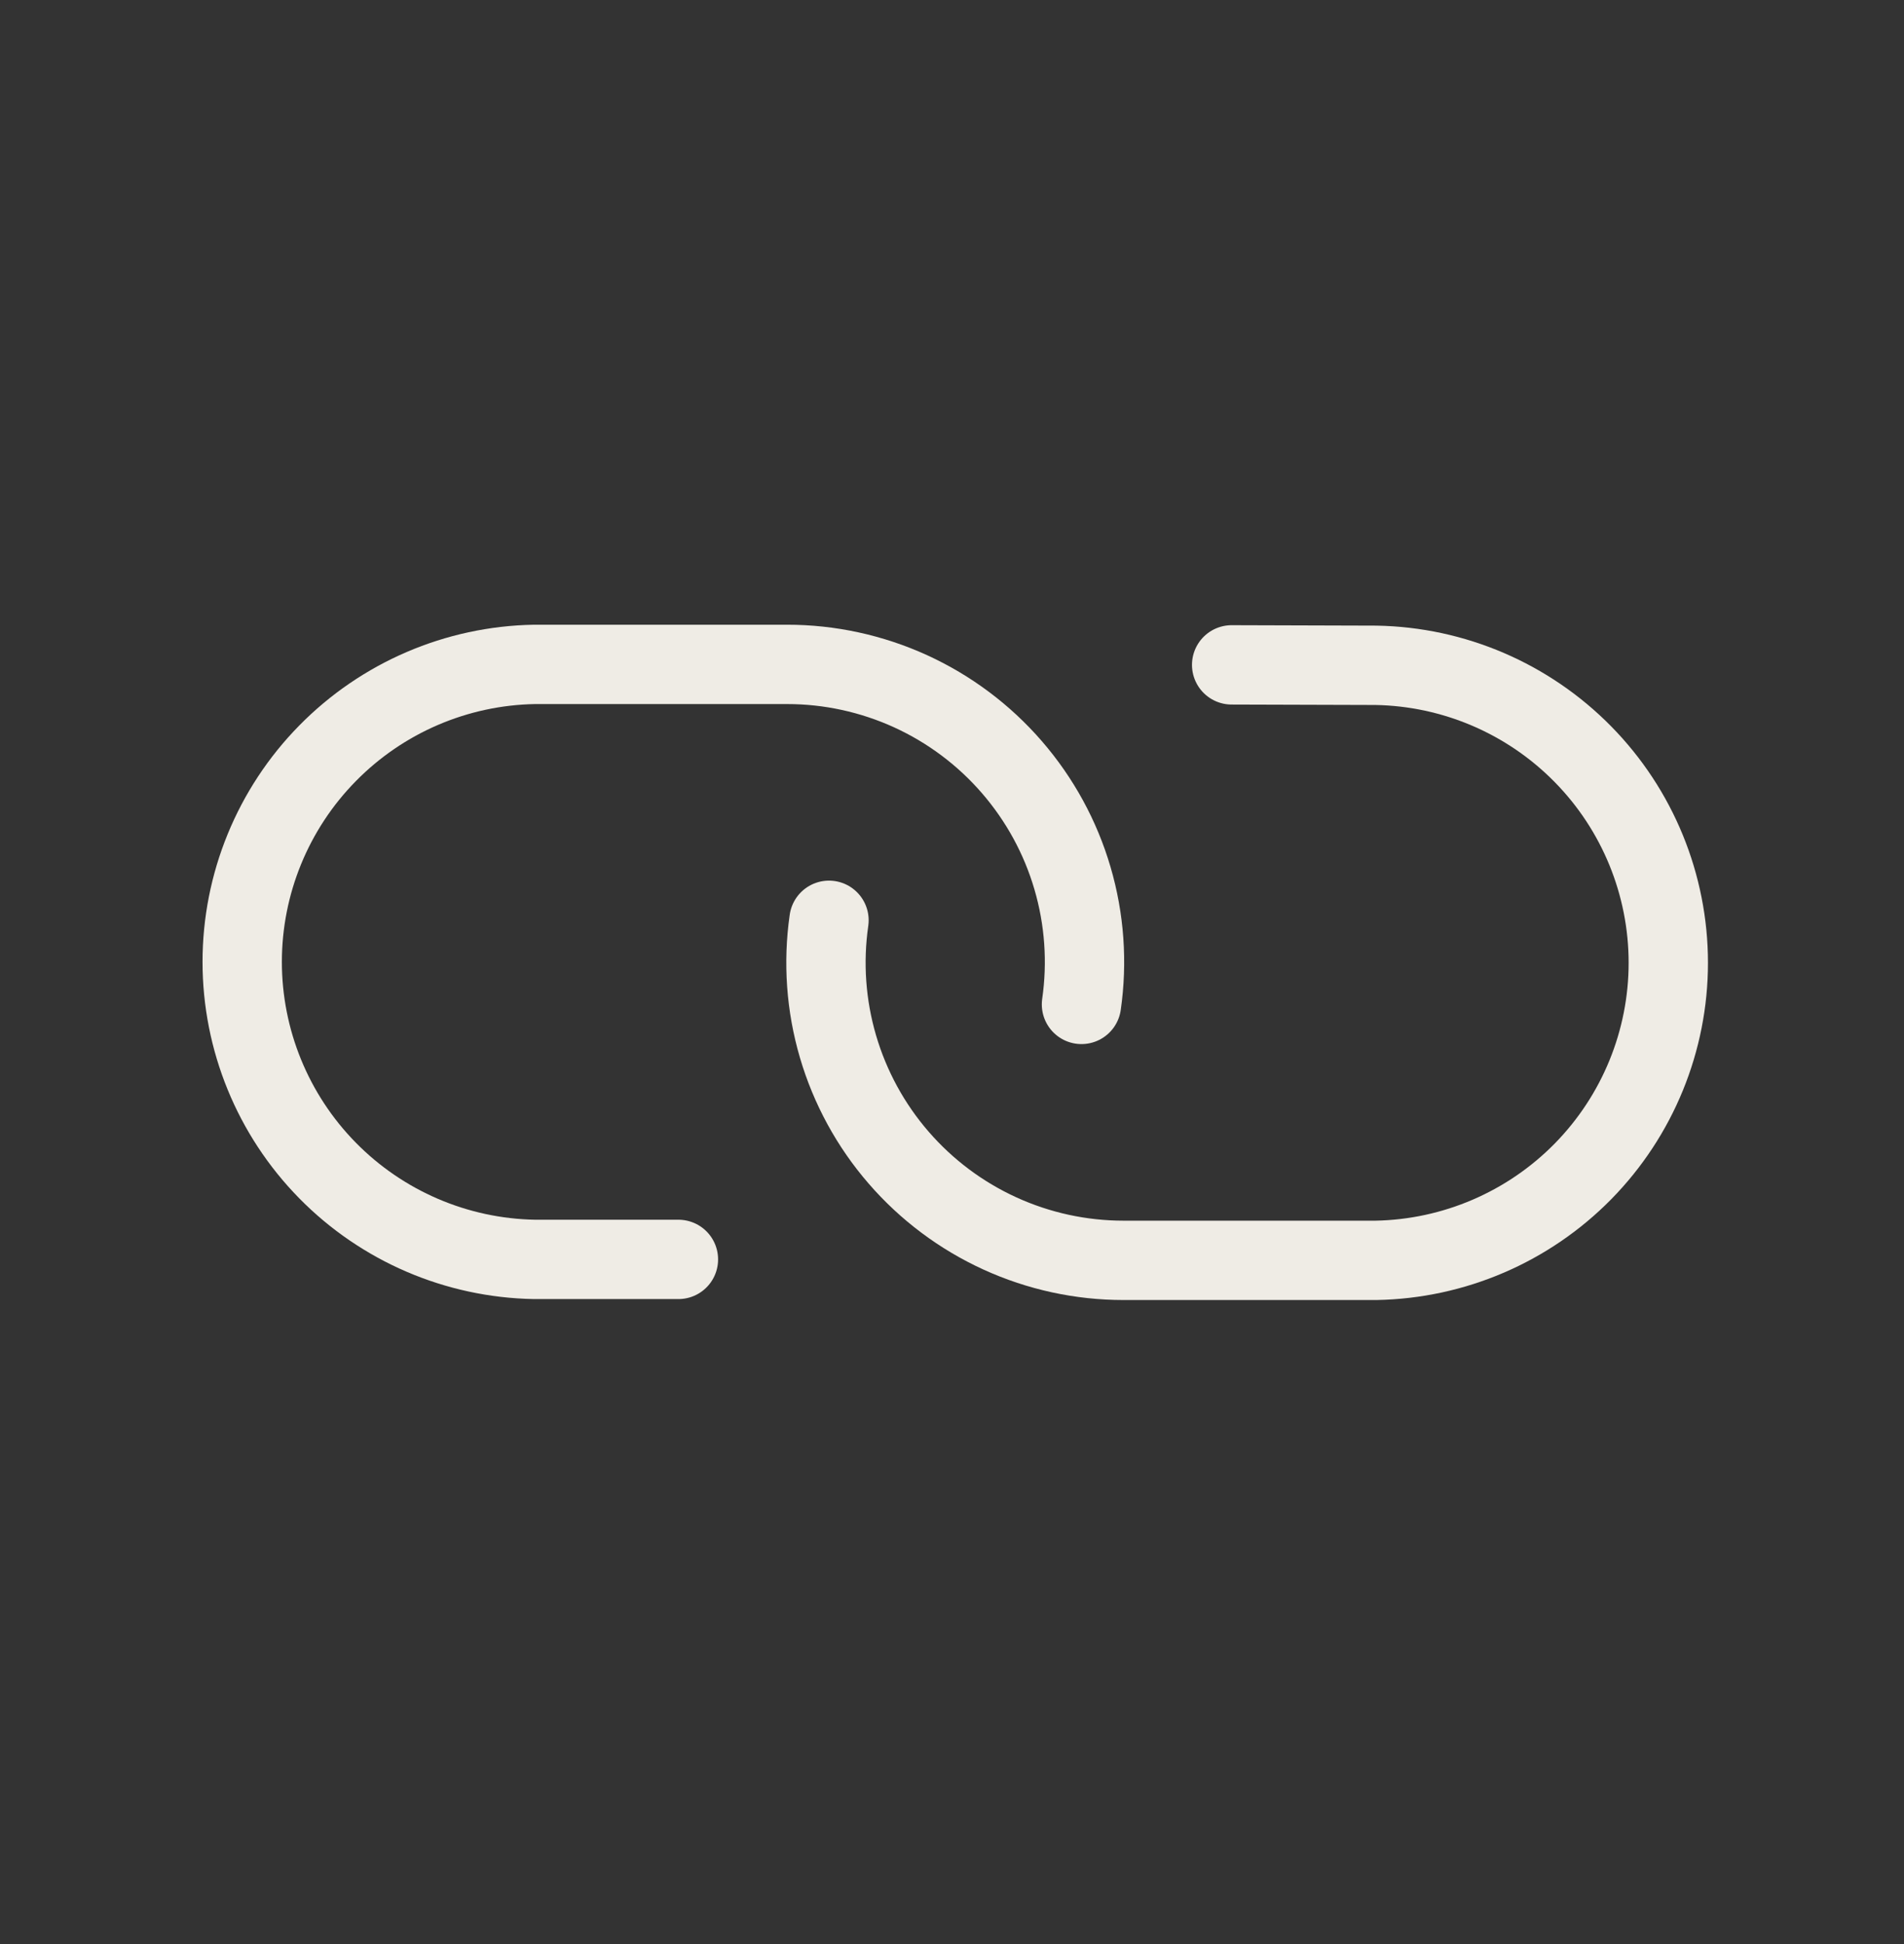 <?xml version="1.0" encoding="UTF-8"?> <svg xmlns="http://www.w3.org/2000/svg" width="48" height="49" viewBox="0 0 48 49" fill="none"><rect x="0" y="0" width="48" height="49" fill="#333333" stroke="none"/><path d="M20.899 23.196C20.746 24.261 20.823 25.346 21.126 26.378C21.429 27.41 21.95 28.365 22.654 29.177C23.358 29.99 24.229 30.642 25.207 31.089C26.186 31.536 27.248 31.767 28.324 31.767L34.688 31.767C36.654 31.732 38.528 30.927 39.907 29.525C41.285 28.122 42.058 26.234 42.058 24.268C42.058 22.301 41.285 20.413 39.907 19.011C38.528 17.608 36.654 16.803 34.688 16.769L31.05 16.758" stroke="#EFECE5" stroke-width="2" stroke-linecap="round" stroke-linejoin="round"></path><path d="M27.264 25.316C27.417 24.251 27.34 23.166 27.037 22.134C26.735 21.102 26.213 20.148 25.509 19.335C24.805 18.522 23.934 17.87 22.956 17.423C21.978 16.977 20.915 16.745 19.839 16.746L13.475 16.746C11.509 16.78 9.635 17.585 8.257 18.988C6.878 20.39 6.106 22.278 6.106 24.244C6.106 26.211 6.878 28.099 8.257 29.502C9.635 30.904 11.509 31.709 13.475 31.743L17.103 31.743" stroke="#EFECE5" stroke-width="2" stroke-linecap="round" stroke-linejoin="round"></path></svg> 